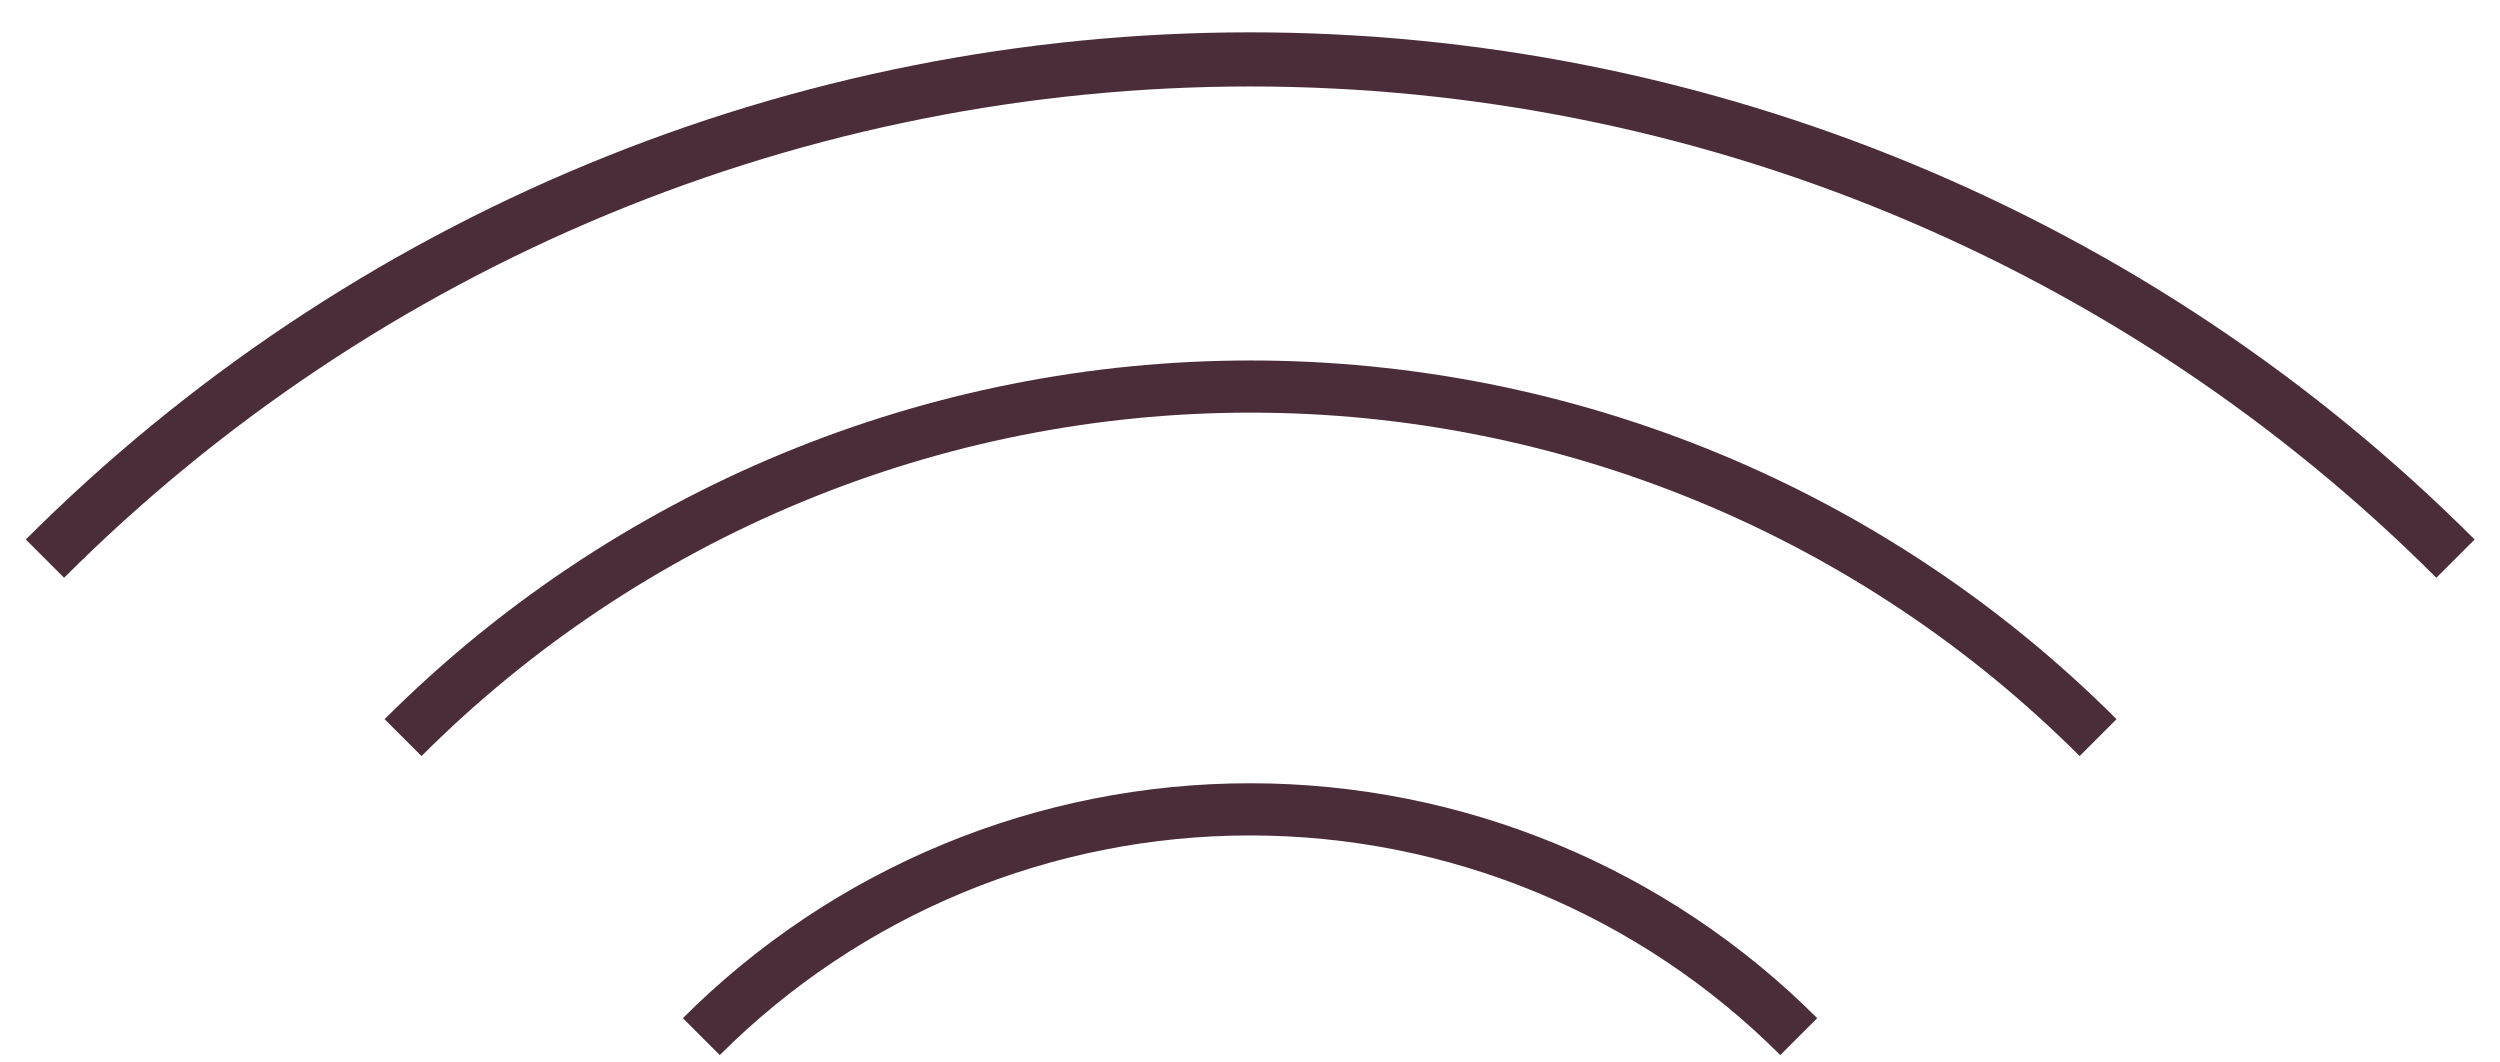 <?xml version="1.0" encoding="UTF-8"?> <svg xmlns="http://www.w3.org/2000/svg" width="73" height="31" viewBox="0 0 73 31" fill="none"> <path d="M0.753 15.753C5.448 11.058 11.022 7.333 17.157 4.792C23.291 2.251 29.866 0.944 36.506 0.944C43.146 0.944 49.721 2.251 55.855 4.792C61.99 7.333 67.564 11.058 72.259 15.753L71.141 16.871C66.593 12.323 61.193 8.715 55.25 6.253C49.308 3.792 42.938 2.525 36.506 2.525C30.074 2.525 23.704 3.792 17.762 6.253C11.819 8.715 6.419 12.322 1.871 16.871L0.753 15.753Z" fill="#4B2D3A"></path> <path d="M11.23 21C14.551 17.679 18.493 15.045 22.832 13.248C27.17 11.451 31.821 10.526 36.517 10.526C41.213 10.526 45.863 11.451 50.202 13.248C54.54 15.045 58.483 17.679 61.803 21L60.726 22.077C57.547 18.898 53.772 16.376 49.619 14.655C45.465 12.935 41.013 12.049 36.517 12.049C32.021 12.049 27.569 12.935 23.415 14.655C19.261 16.376 15.487 18.898 12.308 22.077L11.23 21Z" fill="#4B2D3A"></path> <path d="M19.94 29.73C22.115 27.555 24.697 25.83 27.538 24.653C30.38 23.476 33.425 22.871 36.501 22.871C39.577 22.871 42.622 23.476 45.464 24.653C48.305 25.83 50.887 27.555 53.062 29.73L51.984 30.808C49.951 28.775 47.537 27.162 44.881 26.061C42.224 24.961 39.377 24.395 36.501 24.395C33.626 24.395 30.778 24.961 28.122 26.061C25.465 27.162 23.051 28.775 21.018 30.808L19.94 29.73Z" fill="#4B2D3A"></path> </svg> 